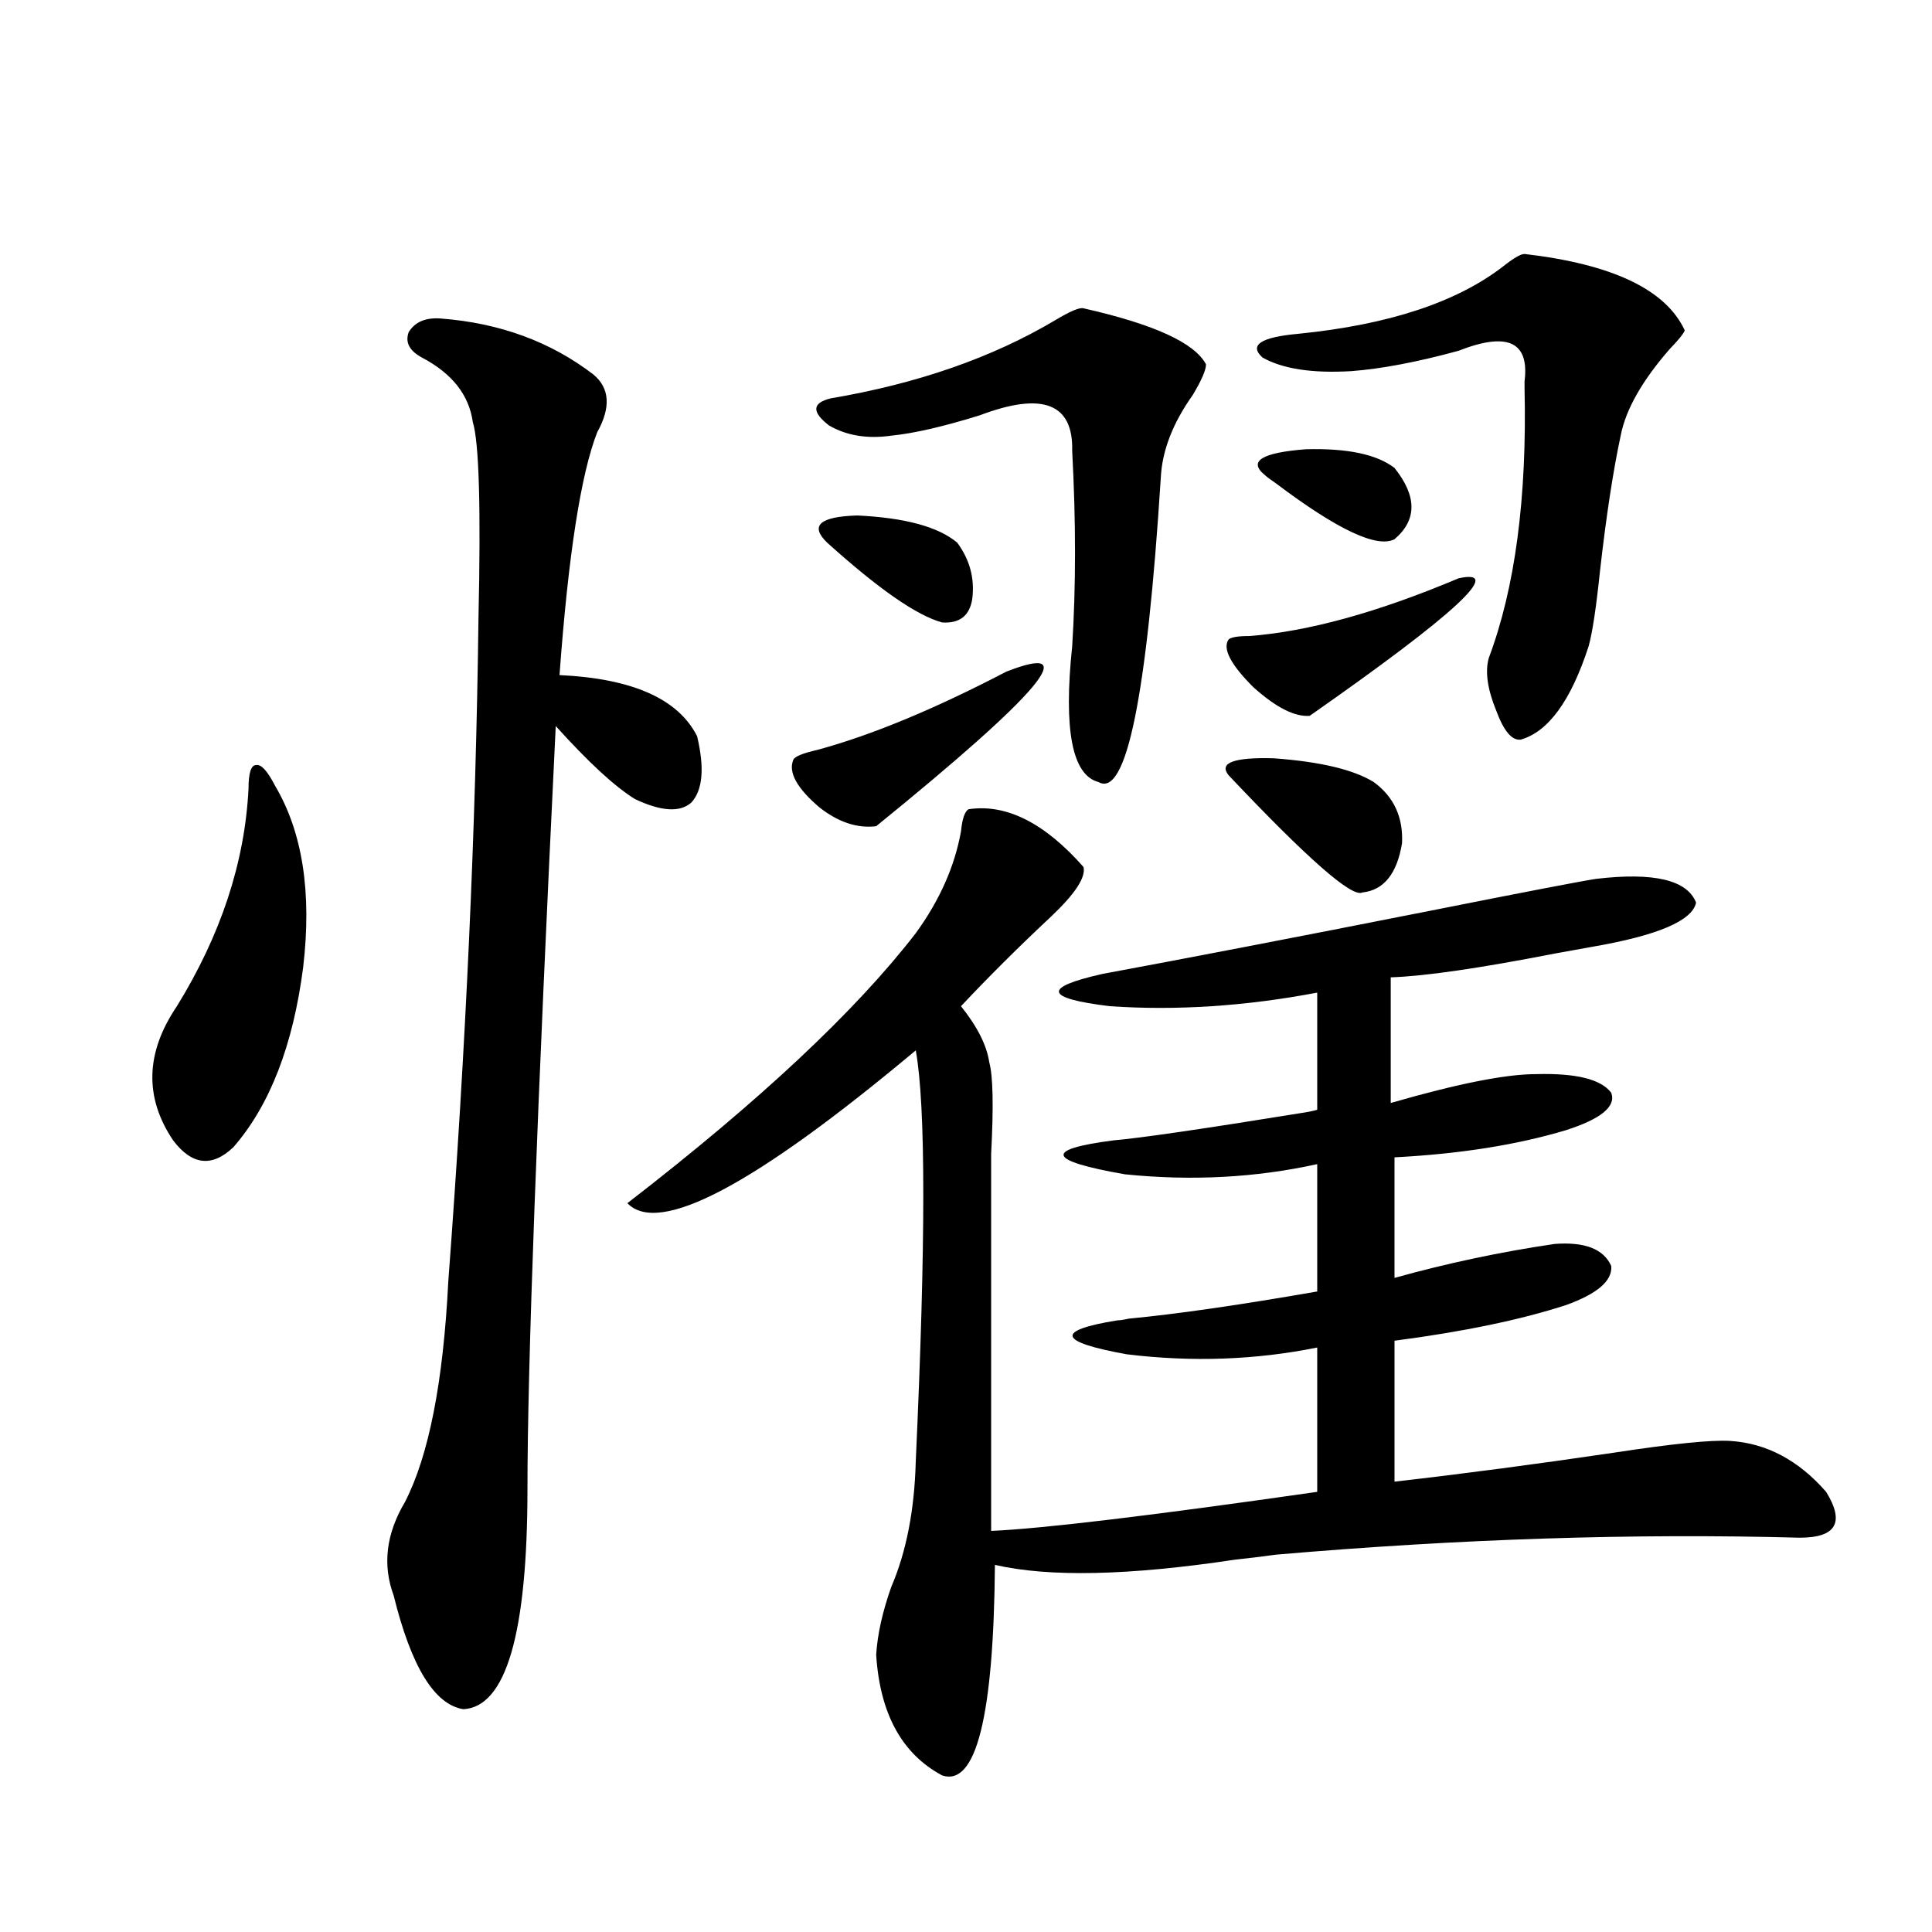 <?xml version="1.0" encoding="utf-8"?>
<!-- Generator: Adobe Illustrator 16.0.0, SVG Export Plug-In . SVG Version: 6.00 Build 0)  -->
<!DOCTYPE svg PUBLIC "-//W3C//DTD SVG 1.1//EN" "http://www.w3.org/Graphics/SVG/1.1/DTD/svg11.dtd">
<svg version="1.1" id="图层_1" xmlns="http://www.w3.org/2000/svg" xmlns:xlink="http://www.w3.org/1999/xlink" x="0px" y="0px"
	 width="1000px" height="1000px" viewBox="0 0 1000 1000" enable-background="new 0 0 1000 1000" xml:space="preserve">
<path d="M142.289,406.555c14.299,24.032,19.177,55.371,14.634,94.043c-5.213,40.43-17.24,71.493-36.097,93.164
	c-11.066,10.547-21.463,9.38-31.219-3.516c-14.969-22.261-14.313-45.401,1.951-69.434c22.759-36.914,35.121-74.405,37.072-112.5
	c0-8.198,1.296-12.305,3.902-12.305C135.125,395.431,138.387,398.946,142.289,406.555z M228.141,164.855
	c30.563,2.349,56.904,12.017,79.022,29.004c8.445,7.031,9.101,17.001,1.951,29.883c-8.46,21.685-14.969,63.583-19.512,125.684
	c37.713,1.758,61.462,12.305,71.218,31.641c3.902,16.411,2.927,27.837-2.927,34.277c-5.854,5.273-15.609,4.696-29.268-1.758
	c-10.411-6.44-24.069-19.034-40.975-37.793c-9.756,199.813-14.634,331.348-14.634,394.629c0,74.995-11.066,113.077-33.17,114.258
	c-14.969-2.349-26.996-21.973-36.097-58.887c-5.854-15.82-3.902-31.929,5.854-48.34c12.348-24.019,19.832-62.101,22.438-114.258
	c9.101-121.289,14.299-235.547,15.609-342.773c1.296-57.417,0.32-91.406-2.927-101.953c-1.951-14.063-10.731-25.187-26.341-33.398
	c-6.509-3.516-8.78-7.91-6.829-13.184C214.803,166.613,220.336,164.278,228.141,164.855z M501.305,418.859
	c19.512-2.925,39.344,7.031,59.511,29.883c1.296,5.273-4.237,13.774-16.585,25.488c-16.92,15.82-32.529,31.353-46.828,46.582
	c8.445,10.547,13.323,20.215,14.634,29.004c1.951,7.031,2.271,22.852,0.976,47.461v195.117c26.661-1.167,82.925-7.91,168.776-20.215
	v-74.707c-31.874,6.454-64.724,7.622-98.534,3.516c-35.776-6.44-37.407-12.305-4.878-17.578c1.296,0,3.247-0.288,5.854-0.879
	c24.71-2.335,57.225-7.031,97.559-14.063v-65.918c-31.874,7.031-65.044,8.789-99.51,5.273c-40.334-7.031-42.285-12.882-5.854-17.578
	c13.658-1.167,45.853-5.851,96.583-14.063c3.902-0.577,6.829-1.167,8.78-1.758v-60.645c-37.072,7.031-72.849,9.38-107.314,7.031
	c-33.825-4.093-35.121-9.668-3.902-16.699c44.222-8.198,100.485-19.034,168.776-32.52c50.075-9.956,79.022-15.519,86.827-16.699
	c29.908-3.516,47.148,0.591,51.706,12.305c-1.951,9.38-19.847,17.001-53.657,22.852c-3.262,0.591-9.756,1.758-19.512,3.516
	c-39.023,7.622-67.315,11.728-84.876,12.305v65.039c34.466-9.956,59.511-14.941,75.12-14.941
	c20.808-0.577,33.811,2.637,39.023,9.668c2.592,7.031-5.213,13.485-23.414,19.336c-25.365,7.622-54.968,12.305-88.778,14.063v62.402
	c27.316-7.608,54.953-13.472,82.925-17.578c15.609-1.167,25.365,2.637,29.268,11.426c0.641,7.622-7.164,14.364-23.414,20.215
	c-23.414,7.622-53.017,13.774-88.778,18.457v72.949c35.762-4.093,73.489-9.077,113.168-14.941
	c30.563-4.683,50.73-6.729,60.486-6.152c18.856,1.181,35.441,9.97,49.755,26.367c9.756,15.82,5.198,23.73-13.658,23.73
	c-85.852-2.335-176.261,0.591-271.213,8.789c-3.902,0.591-11.066,1.47-21.463,2.637c-54.633,8.212-95.942,9.091-123.899,2.637
	c-0.655,78.511-9.756,114.835-27.316,108.984c-20.822-11.138-32.194-31.942-34.146-62.402c0.641-10.547,3.247-22.274,7.805-35.156
	c7.805-18.155,12.027-39.839,12.683-65.039c5.198-113.077,5.198-183.979,0-212.695c-83.26,69.735-133.015,96.103-149.265,79.102
	c68.291-52.734,118.046-99.316,149.265-139.746c12.348-16.987,20.152-34.565,23.414-52.734
	C498.043,423.845,499.354,420.04,501.305,418.859z M520.816,347.668c40.319-15.82,17.881,10.849-67.315,79.98
	c-9.756,1.181-19.512-2.046-29.268-9.668c-11.707-9.956-16.265-18.155-13.658-24.609c0.641-1.758,4.878-3.516,12.683-5.273
	C451.215,380.489,483.744,367.004,520.816,347.668z M560.815,159.582c36.417,8.212,57.56,17.88,63.413,29.004
	c0,2.938-2.286,8.212-6.829,15.82c-10.411,14.653-15.944,29.004-16.585,43.066c-7.164,113.091-17.896,165.536-32.194,157.324
	c-13.658-3.516-18.216-26.944-13.658-70.313c1.951-31.05,1.951-64.737,0-101.074c0.641-24.609-15.289-30.762-47.804-18.457
	c-18.871,5.864-34.146,9.38-45.853,10.547c-12.362,1.758-23.094,0-32.194-5.273c-9.115-7.031-8.78-11.714,0.976-14.063
	c44.877-7.608,83.565-21.094,116.095-40.43C553.986,161.052,558.864,159.005,560.815,159.582z M428.136,280.871
	c-9.115-8.789-3.902-13.472,15.609-14.063c24.71,1.181,41.95,5.864,51.706,14.063c6.494,8.789,9.101,18.457,7.805,29.004
	c-1.311,8.789-6.509,12.896-15.609,12.305C474.629,318.664,454.797,304.903,428.136,280.871z M711.056,404.797
	c10.396,7.622,15.274,18.169,14.634,31.641c-2.606,15.82-9.436,24.321-20.487,25.488c-5.213,2.938-28.292-17.276-69.267-60.645
	c-5.213-6.44,2.592-9.366,23.414-8.789C683.404,394.25,700.645,398.356,711.056,404.797z M754.957,299.328
	c24.055-5.273-1.631,18.457-77.071,71.191c-7.805,0.591-17.561-4.395-29.268-14.941c-11.707-11.714-15.944-19.913-12.683-24.609
	c1.296-1.167,4.878-1.758,10.731-1.758C677.23,326.876,713.327,316.906,754.957,299.328z M789.103,131.457
	c45.518,5.273,73.169,18.457,82.925,39.551c-0.655,1.758-3.262,4.985-7.805,9.668c-14.313,16.411-22.773,31.353-25.365,44.824
	c-3.902,18.169-7.484,41.61-10.731,70.313c-1.951,18.759-3.902,31.641-5.854,38.672c-9.115,28.125-20.822,44.247-35.121,48.34
	c-4.558,0.591-8.78-4.395-12.683-14.941c-4.558-11.124-5.854-20.215-3.902-27.246c13.658-36.323,19.832-82.905,18.536-139.746
	c0-1.758,0-2.925,0-3.516c2.592-20.503-8.78-25.776-34.146-15.82c-21.463,5.864-39.999,9.38-55.608,10.547
	c-20.167,1.181-35.456-1.167-45.853-7.031c-7.164-6.44-0.976-10.547,18.536-12.305c46.828-4.683,82.27-16.397,106.339-35.156
	C783.569,133.517,787.151,131.457,789.103,131.457z M721.787,242.199c11.707,14.653,11.707,26.958,0,36.914
	c-9.115,4.696-29.603-4.972-61.462-29.004c-2.606-1.758-4.558-3.214-5.854-4.395c-8.46-7.031-1.311-11.426,21.463-13.184
	C697.397,231.954,712.672,235.168,721.787,242.199z"/>
</svg>
